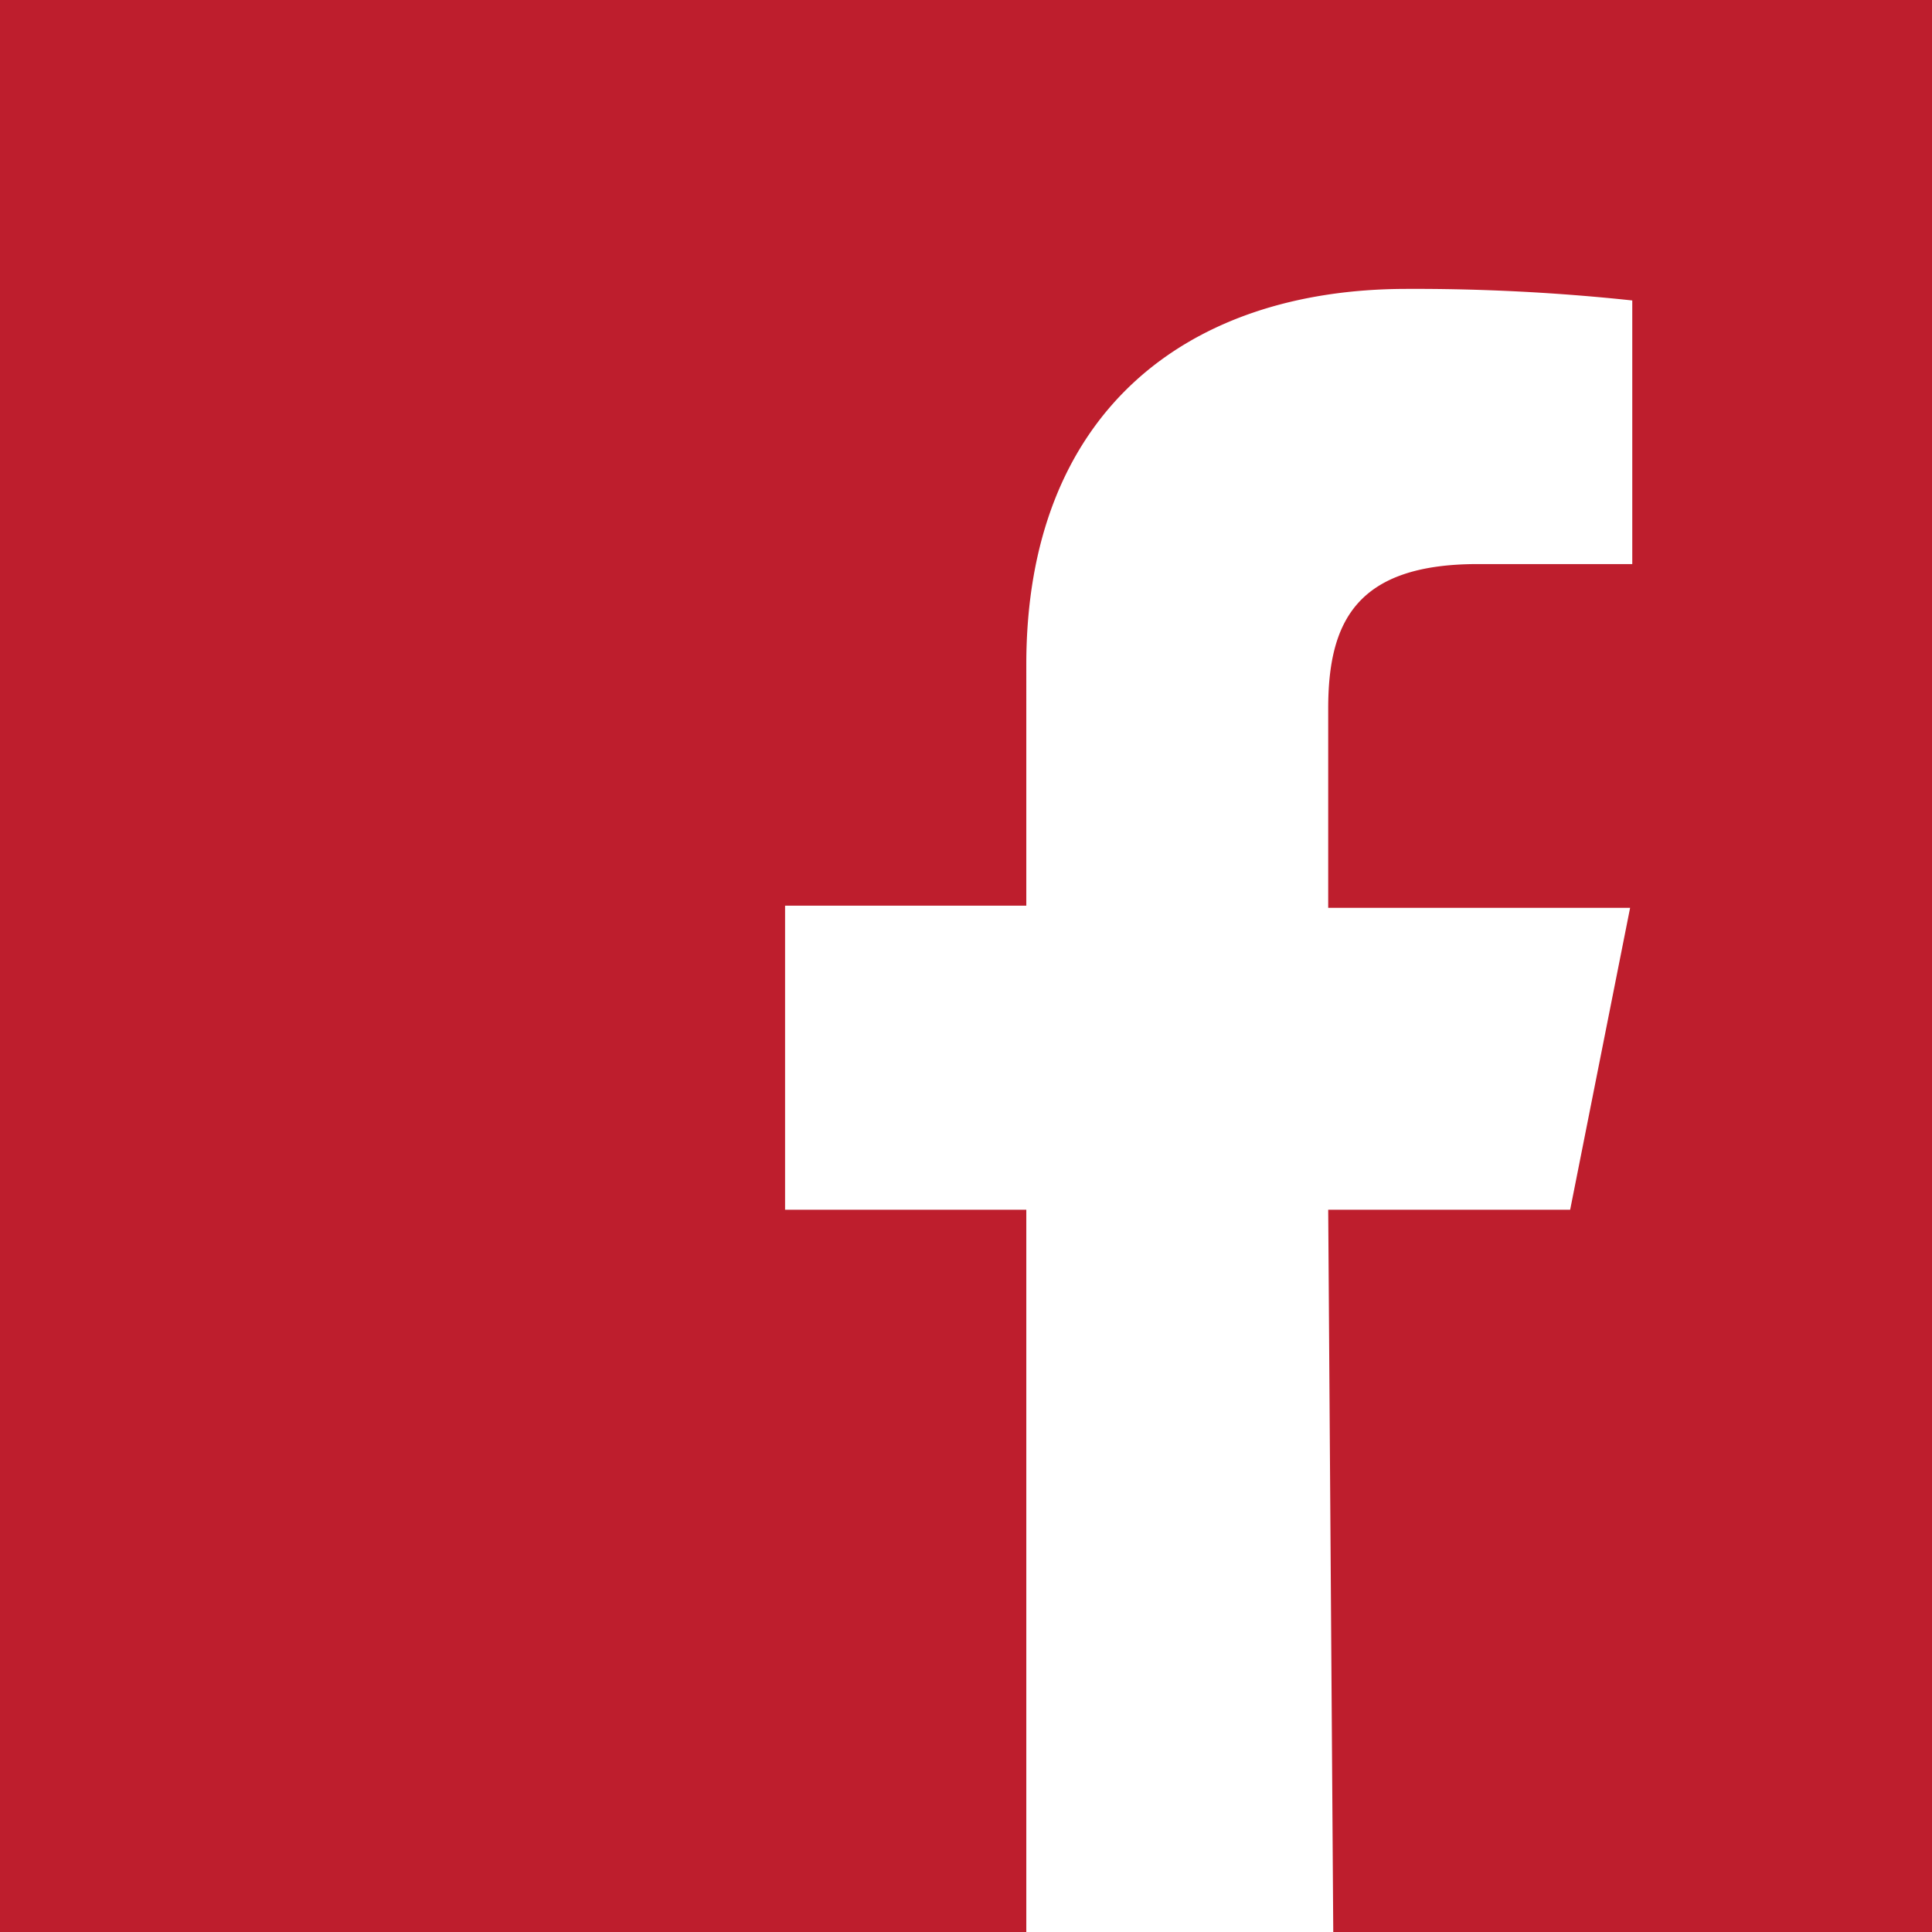 <svg id="Layer_1" data-name="Layer 1" xmlns="http://www.w3.org/2000/svg" viewBox="0 0 26.75 26.75"><defs><style>.cls-1{fill:#be1e2d;}</style></defs><path id="White" class="cls-1" d="M26.75,0H0V26.75H14.21v-10H10.87V12.54h3.34V9.2C14.21,5.74,16.4,4,19.48,4a28.34,28.34,0,0,1,3.12.16V7.81H20.46c-1.68,0-2.07.8-2.07,2v2.76h4.18l-.83,4.18H18.39l.07,10h8.29Z"/></svg>